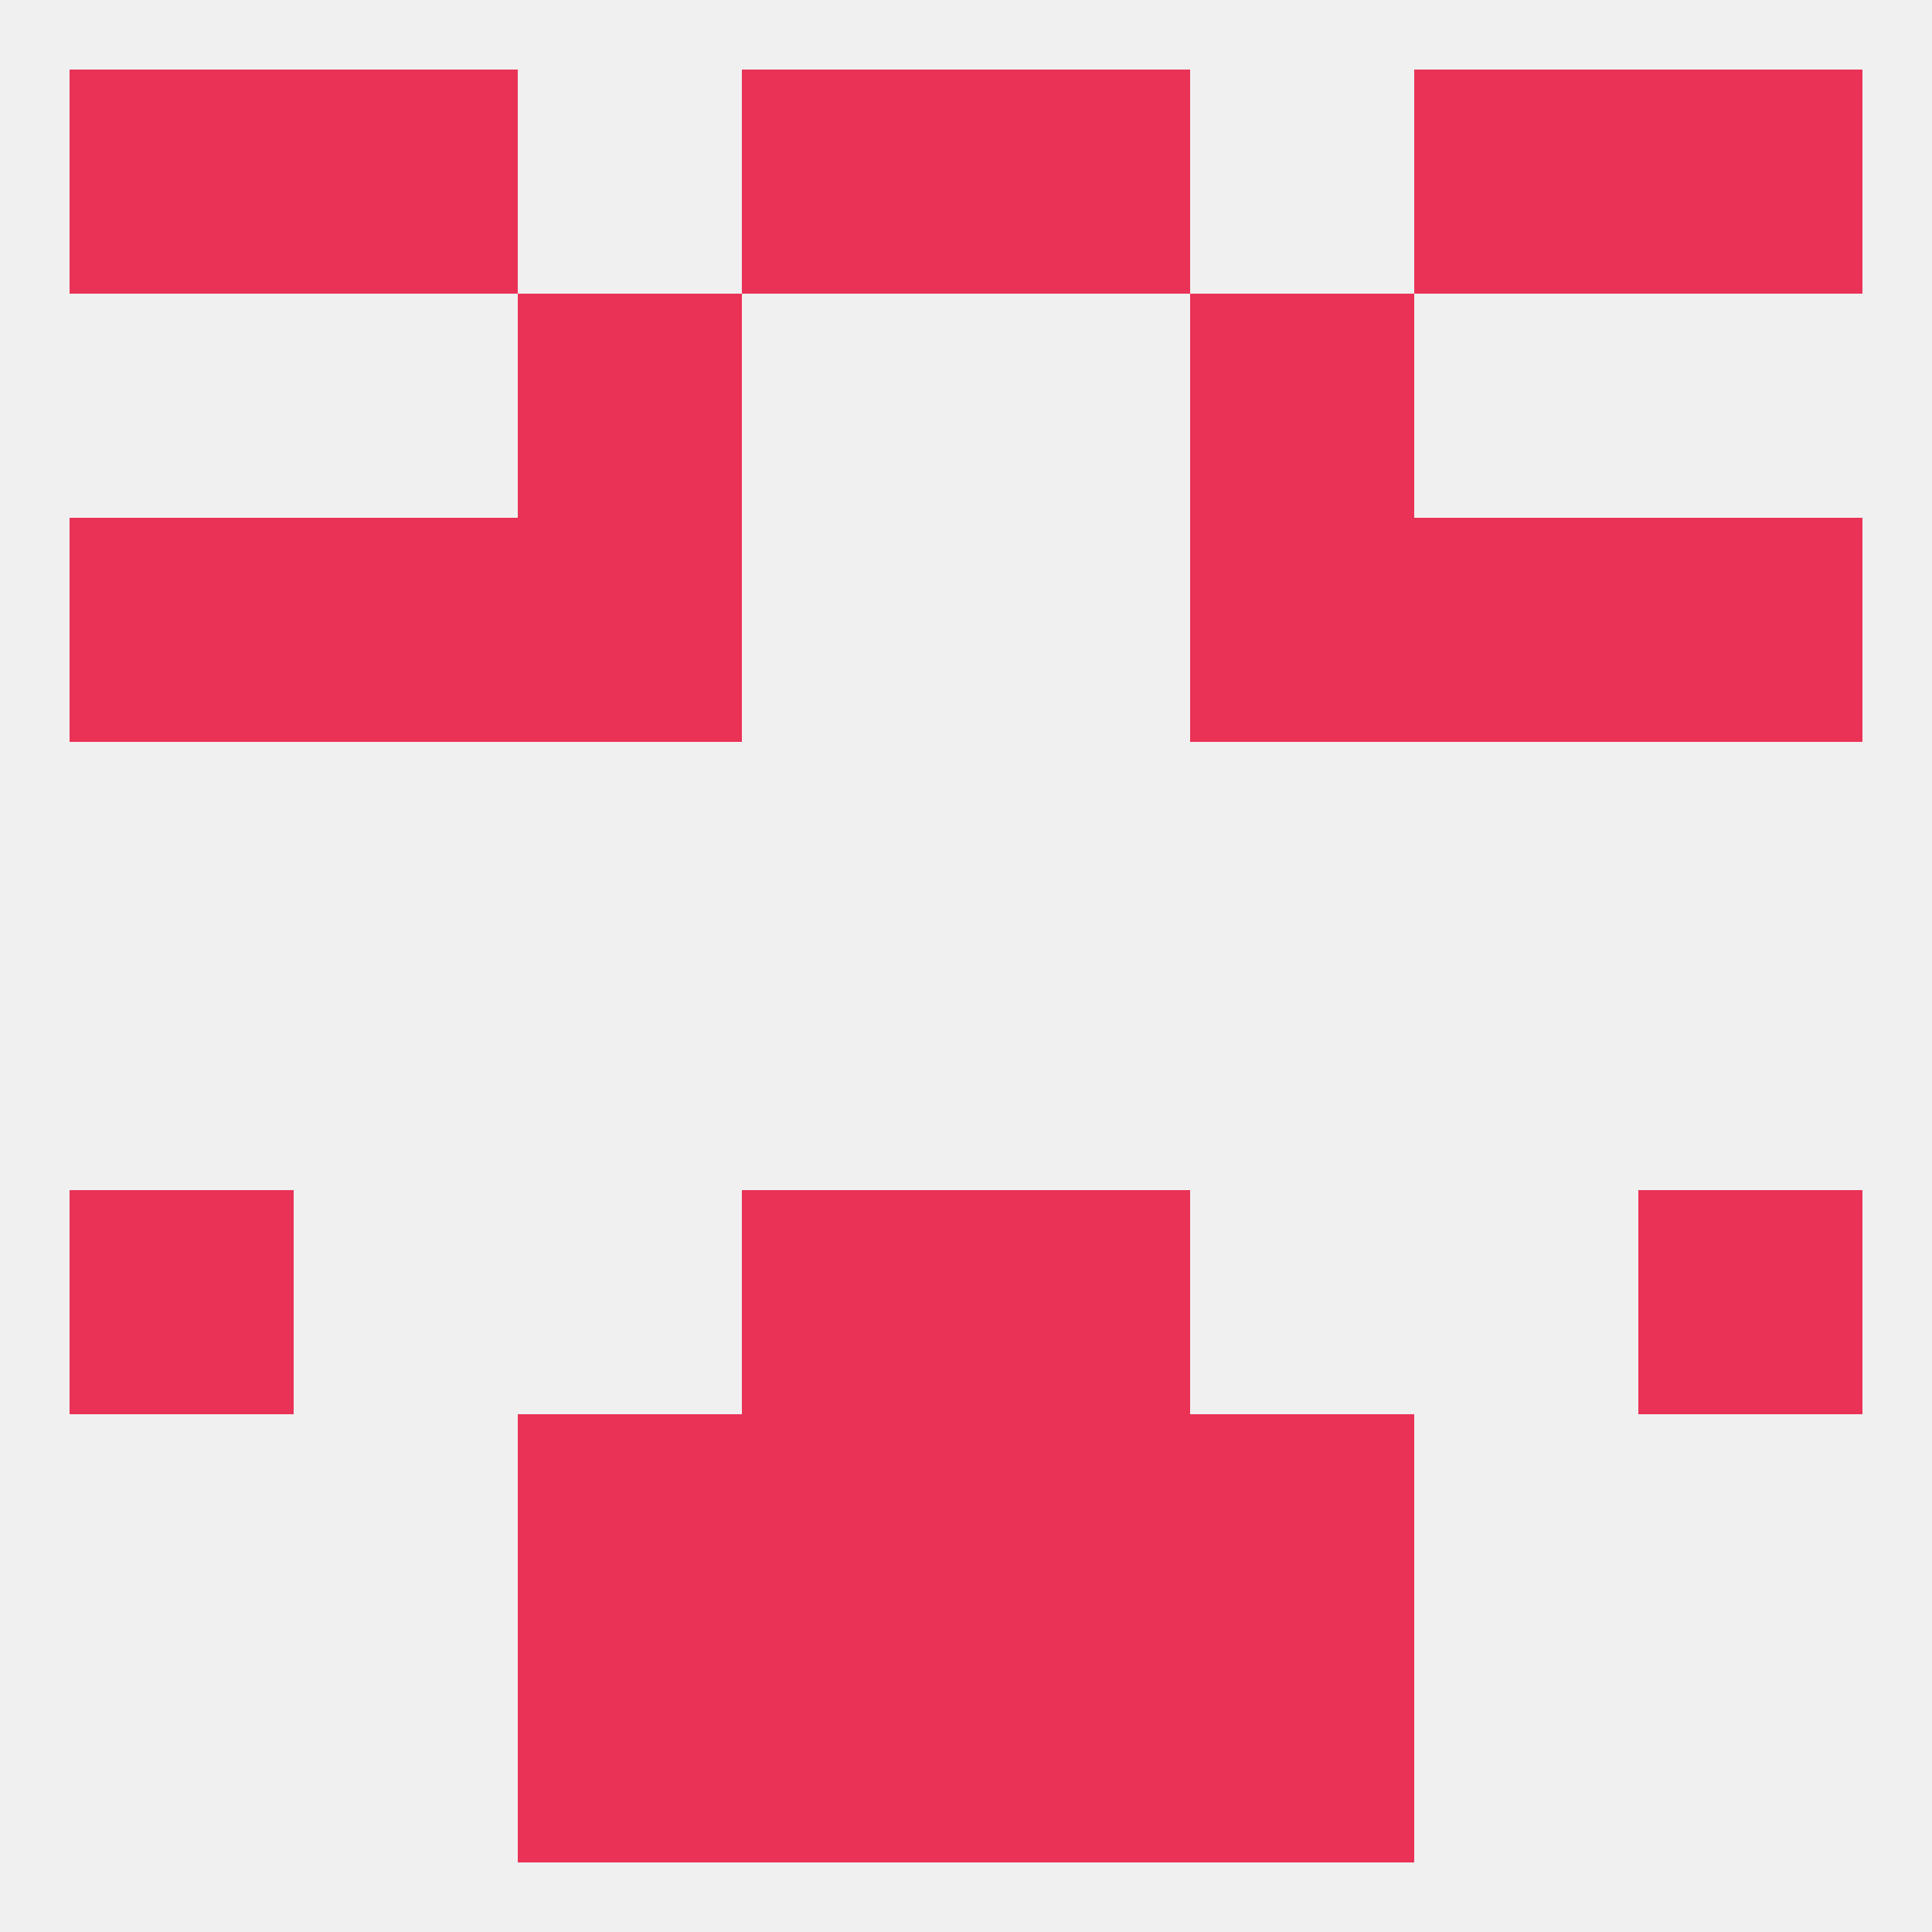 
<!--   <?xml version="1.0"?> -->
<svg version="1.1" baseprofile="full" xmlns="http://www.w3.org/2000/svg" xmlns:xlink="http://www.w3.org/1999/xlink" xmlns:ev="http://www.w3.org/2001/xml-events" width="250" height="250" viewBox="0 0 250 250" >
	<rect width="100%" height="100%" fill="rgba(240,240,240,255)"/>

	<rect x="96" y="212" width="29" height="29" fill="rgba(234,50,87,255)"/>
	<rect x="125" y="212" width="29" height="29" fill="rgba(234,50,87,255)"/>
	<rect x="67" y="212" width="29" height="29" fill="rgba(234,50,87,255)"/>
	<rect x="154" y="212" width="29" height="29" fill="rgba(234,50,87,255)"/>
	<rect x="125" y="9" width="29" height="29" fill="rgba(234,50,87,255)"/>
	<rect x="38" y="9" width="29" height="29" fill="rgba(234,50,87,255)"/>
	<rect x="183" y="9" width="29" height="29" fill="rgba(234,50,87,255)"/>
	<rect x="9" y="9" width="29" height="29" fill="rgba(234,50,87,255)"/>
	<rect x="212" y="9" width="29" height="29" fill="rgba(234,50,87,255)"/>
	<rect x="96" y="9" width="29" height="29" fill="rgba(234,50,87,255)"/>
	<rect x="154" y="38" width="29" height="29" fill="rgba(234,50,87,255)"/>
	<rect x="67" y="38" width="29" height="29" fill="rgba(234,50,87,255)"/>
	<rect x="9" y="67" width="29" height="29" fill="rgba(234,50,87,255)"/>
	<rect x="212" y="67" width="29" height="29" fill="rgba(234,50,87,255)"/>
	<rect x="38" y="67" width="29" height="29" fill="rgba(234,50,87,255)"/>
	<rect x="183" y="67" width="29" height="29" fill="rgba(234,50,87,255)"/>
	<rect x="67" y="67" width="29" height="29" fill="rgba(234,50,87,255)"/>
	<rect x="154" y="67" width="29" height="29" fill="rgba(234,50,87,255)"/>
	<rect x="9" y="154" width="29" height="29" fill="rgba(234,50,87,255)"/>
	<rect x="212" y="154" width="29" height="29" fill="rgba(234,50,87,255)"/>
	<rect x="96" y="154" width="29" height="29" fill="rgba(234,50,87,255)"/>
	<rect x="125" y="154" width="29" height="29" fill="rgba(234,50,87,255)"/>
	<rect x="96" y="183" width="29" height="29" fill="rgba(234,50,87,255)"/>
	<rect x="125" y="183" width="29" height="29" fill="rgba(234,50,87,255)"/>
	<rect x="67" y="183" width="29" height="29" fill="rgba(234,50,87,255)"/>
	<rect x="154" y="183" width="29" height="29" fill="rgba(234,50,87,255)"/>
</svg>